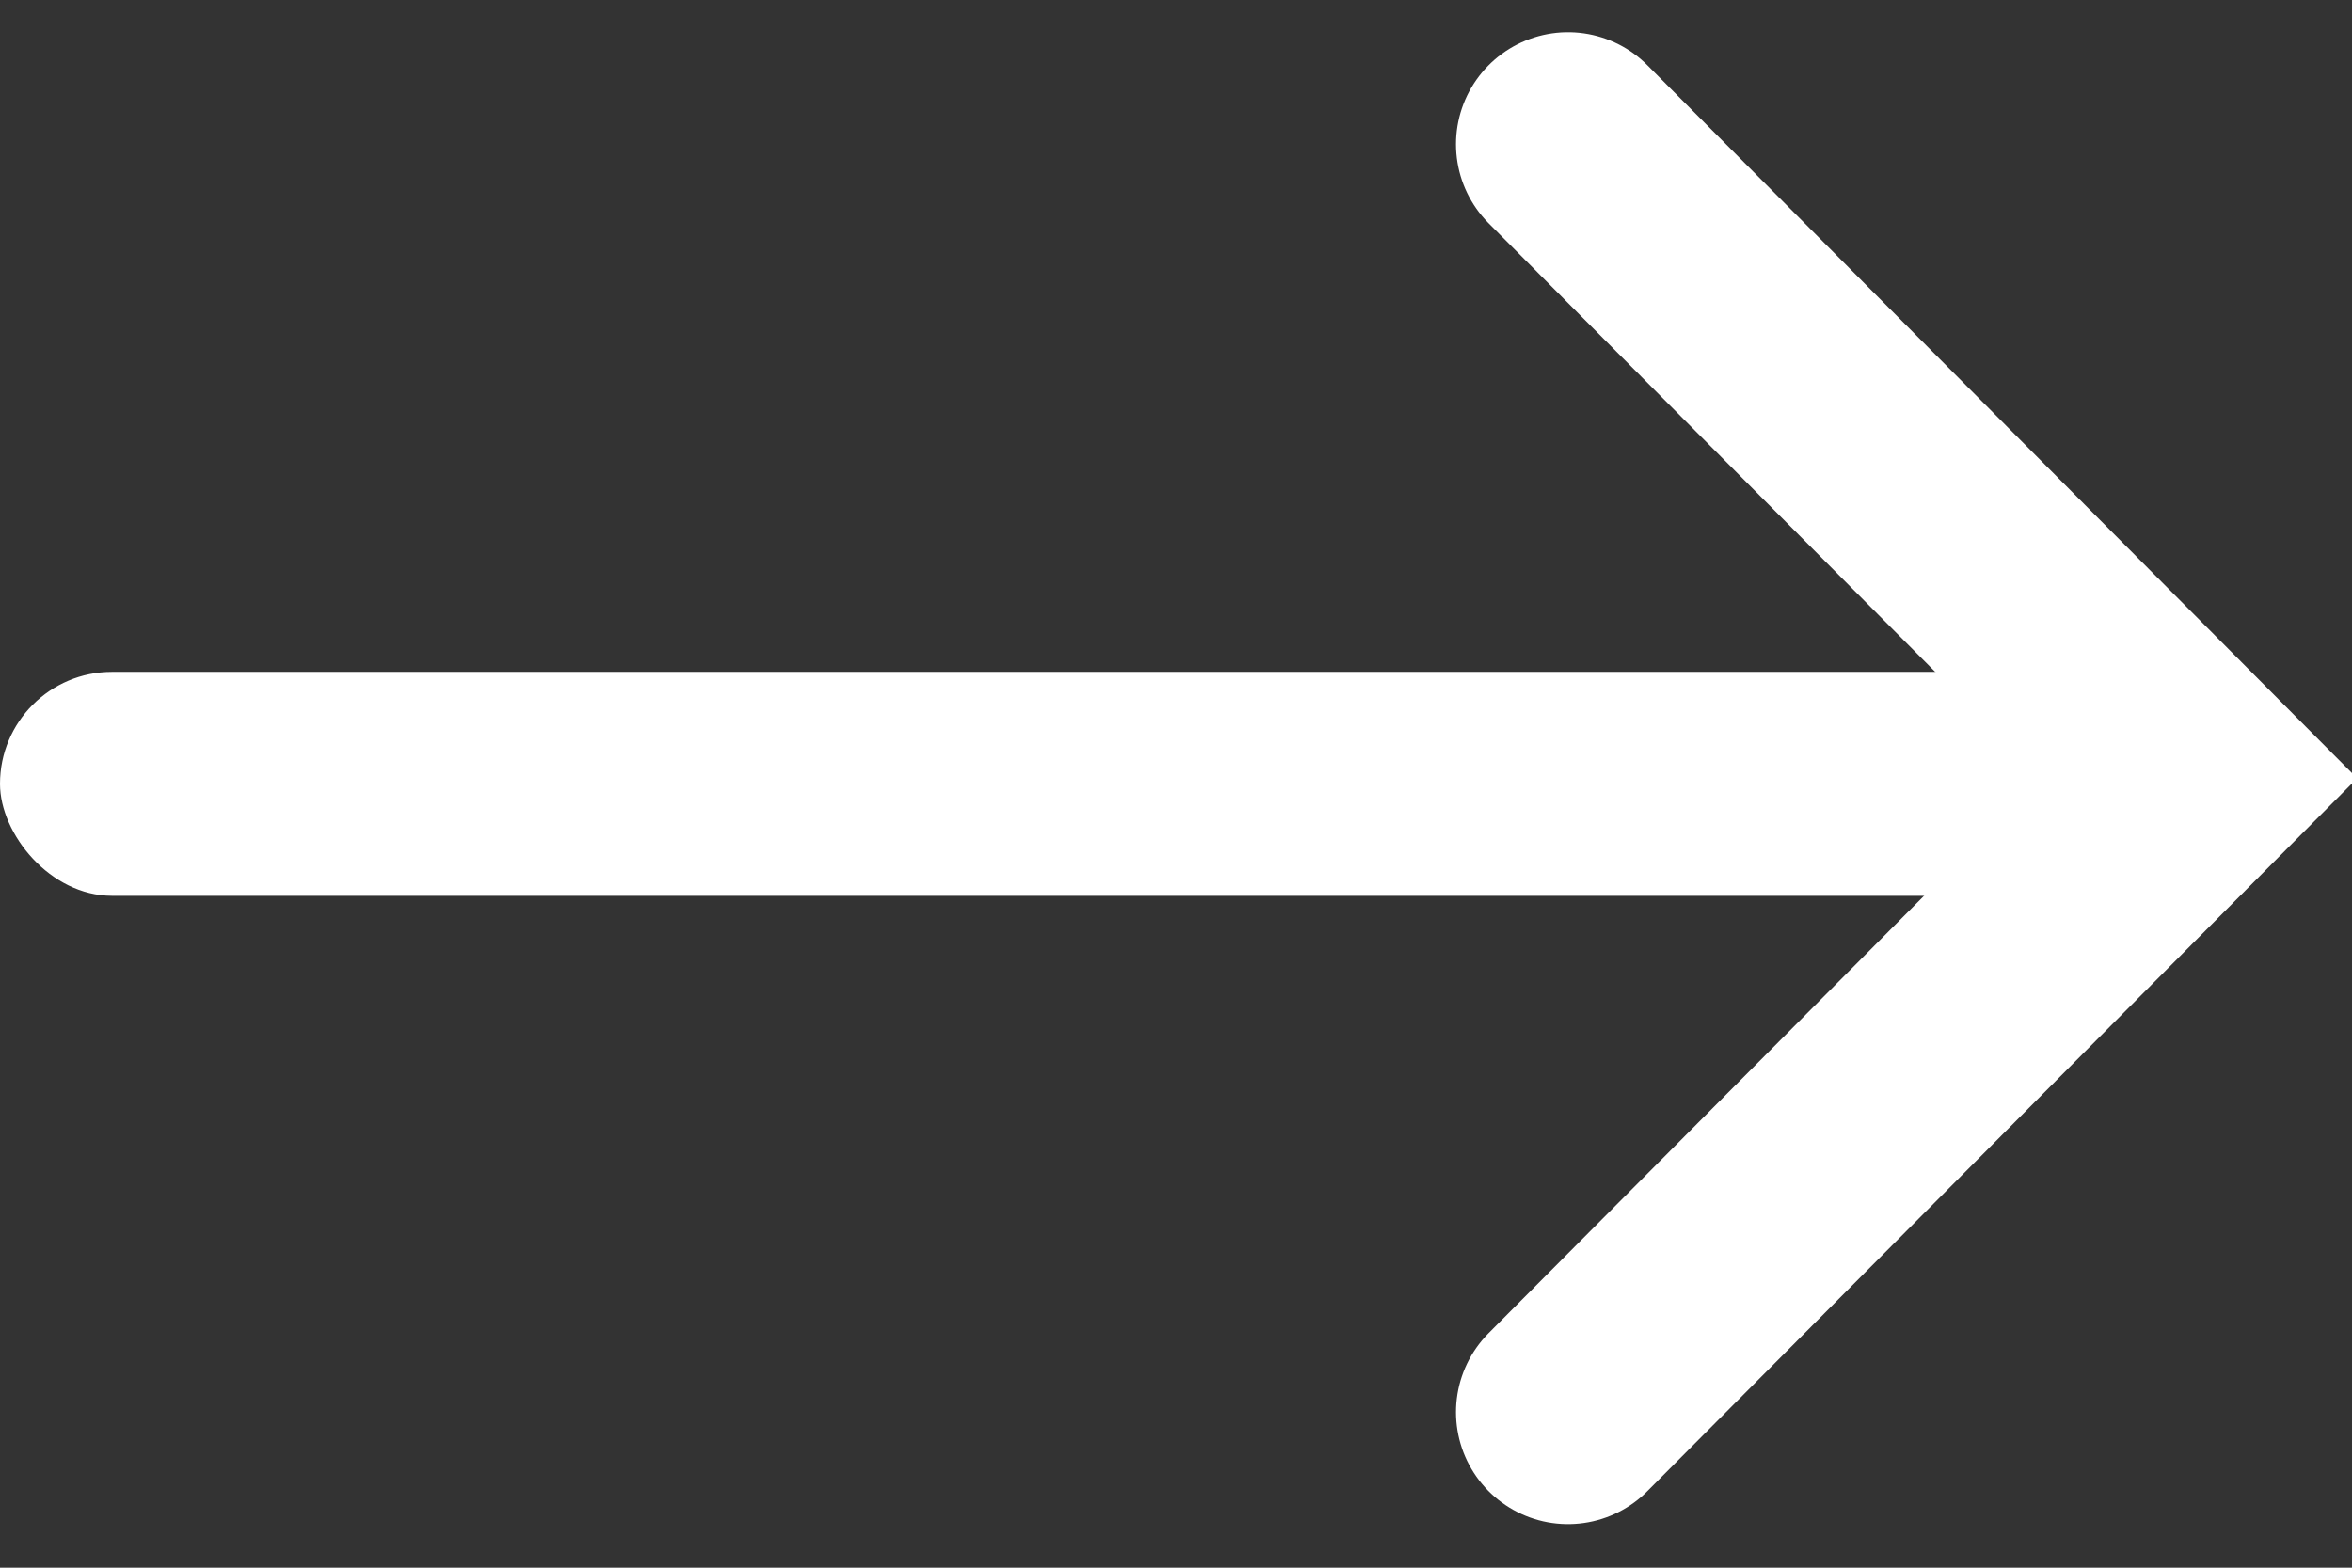 <?xml version="1.0" encoding="UTF-8"?>
<svg width="21px" height="14px" viewBox="0 0 21 14" version="1.1" xmlns="http://www.w3.org/2000/svg" xmlns:xlink="http://www.w3.org/1999/xlink">
    <rect x="0" y="0" width="21" height="14" fill="#333333" stroke="none"/>
    <!-- Generator: Sketch 54.1 (76490) - https://sketchapp.com -->
    <title>Group 8</title>
    <desc>Created with Sketch.</desc>
    <g id="Редизайн-для-просмотра" stroke="none" stroke-width="1" fill="none" fill-rule="evenodd">
        <g id="Mirbeer_Design_Main-page" transform="translate(-599, -1161)">
            <g id="Group-8" transform="translate(599, 1162)">
                <rect id="Rectangle-8" fill="#FFFFFF" x="0" y="5" width="20" height="2" rx="1"></rect>
                <polyline id="Path-2" stroke="#FFFFFF" stroke-width="2" stroke-linecap="round" points="14 0.288 19.635 5.95 14 11.611"></polyline>
            </g>
        </g>
    </g>
</svg>